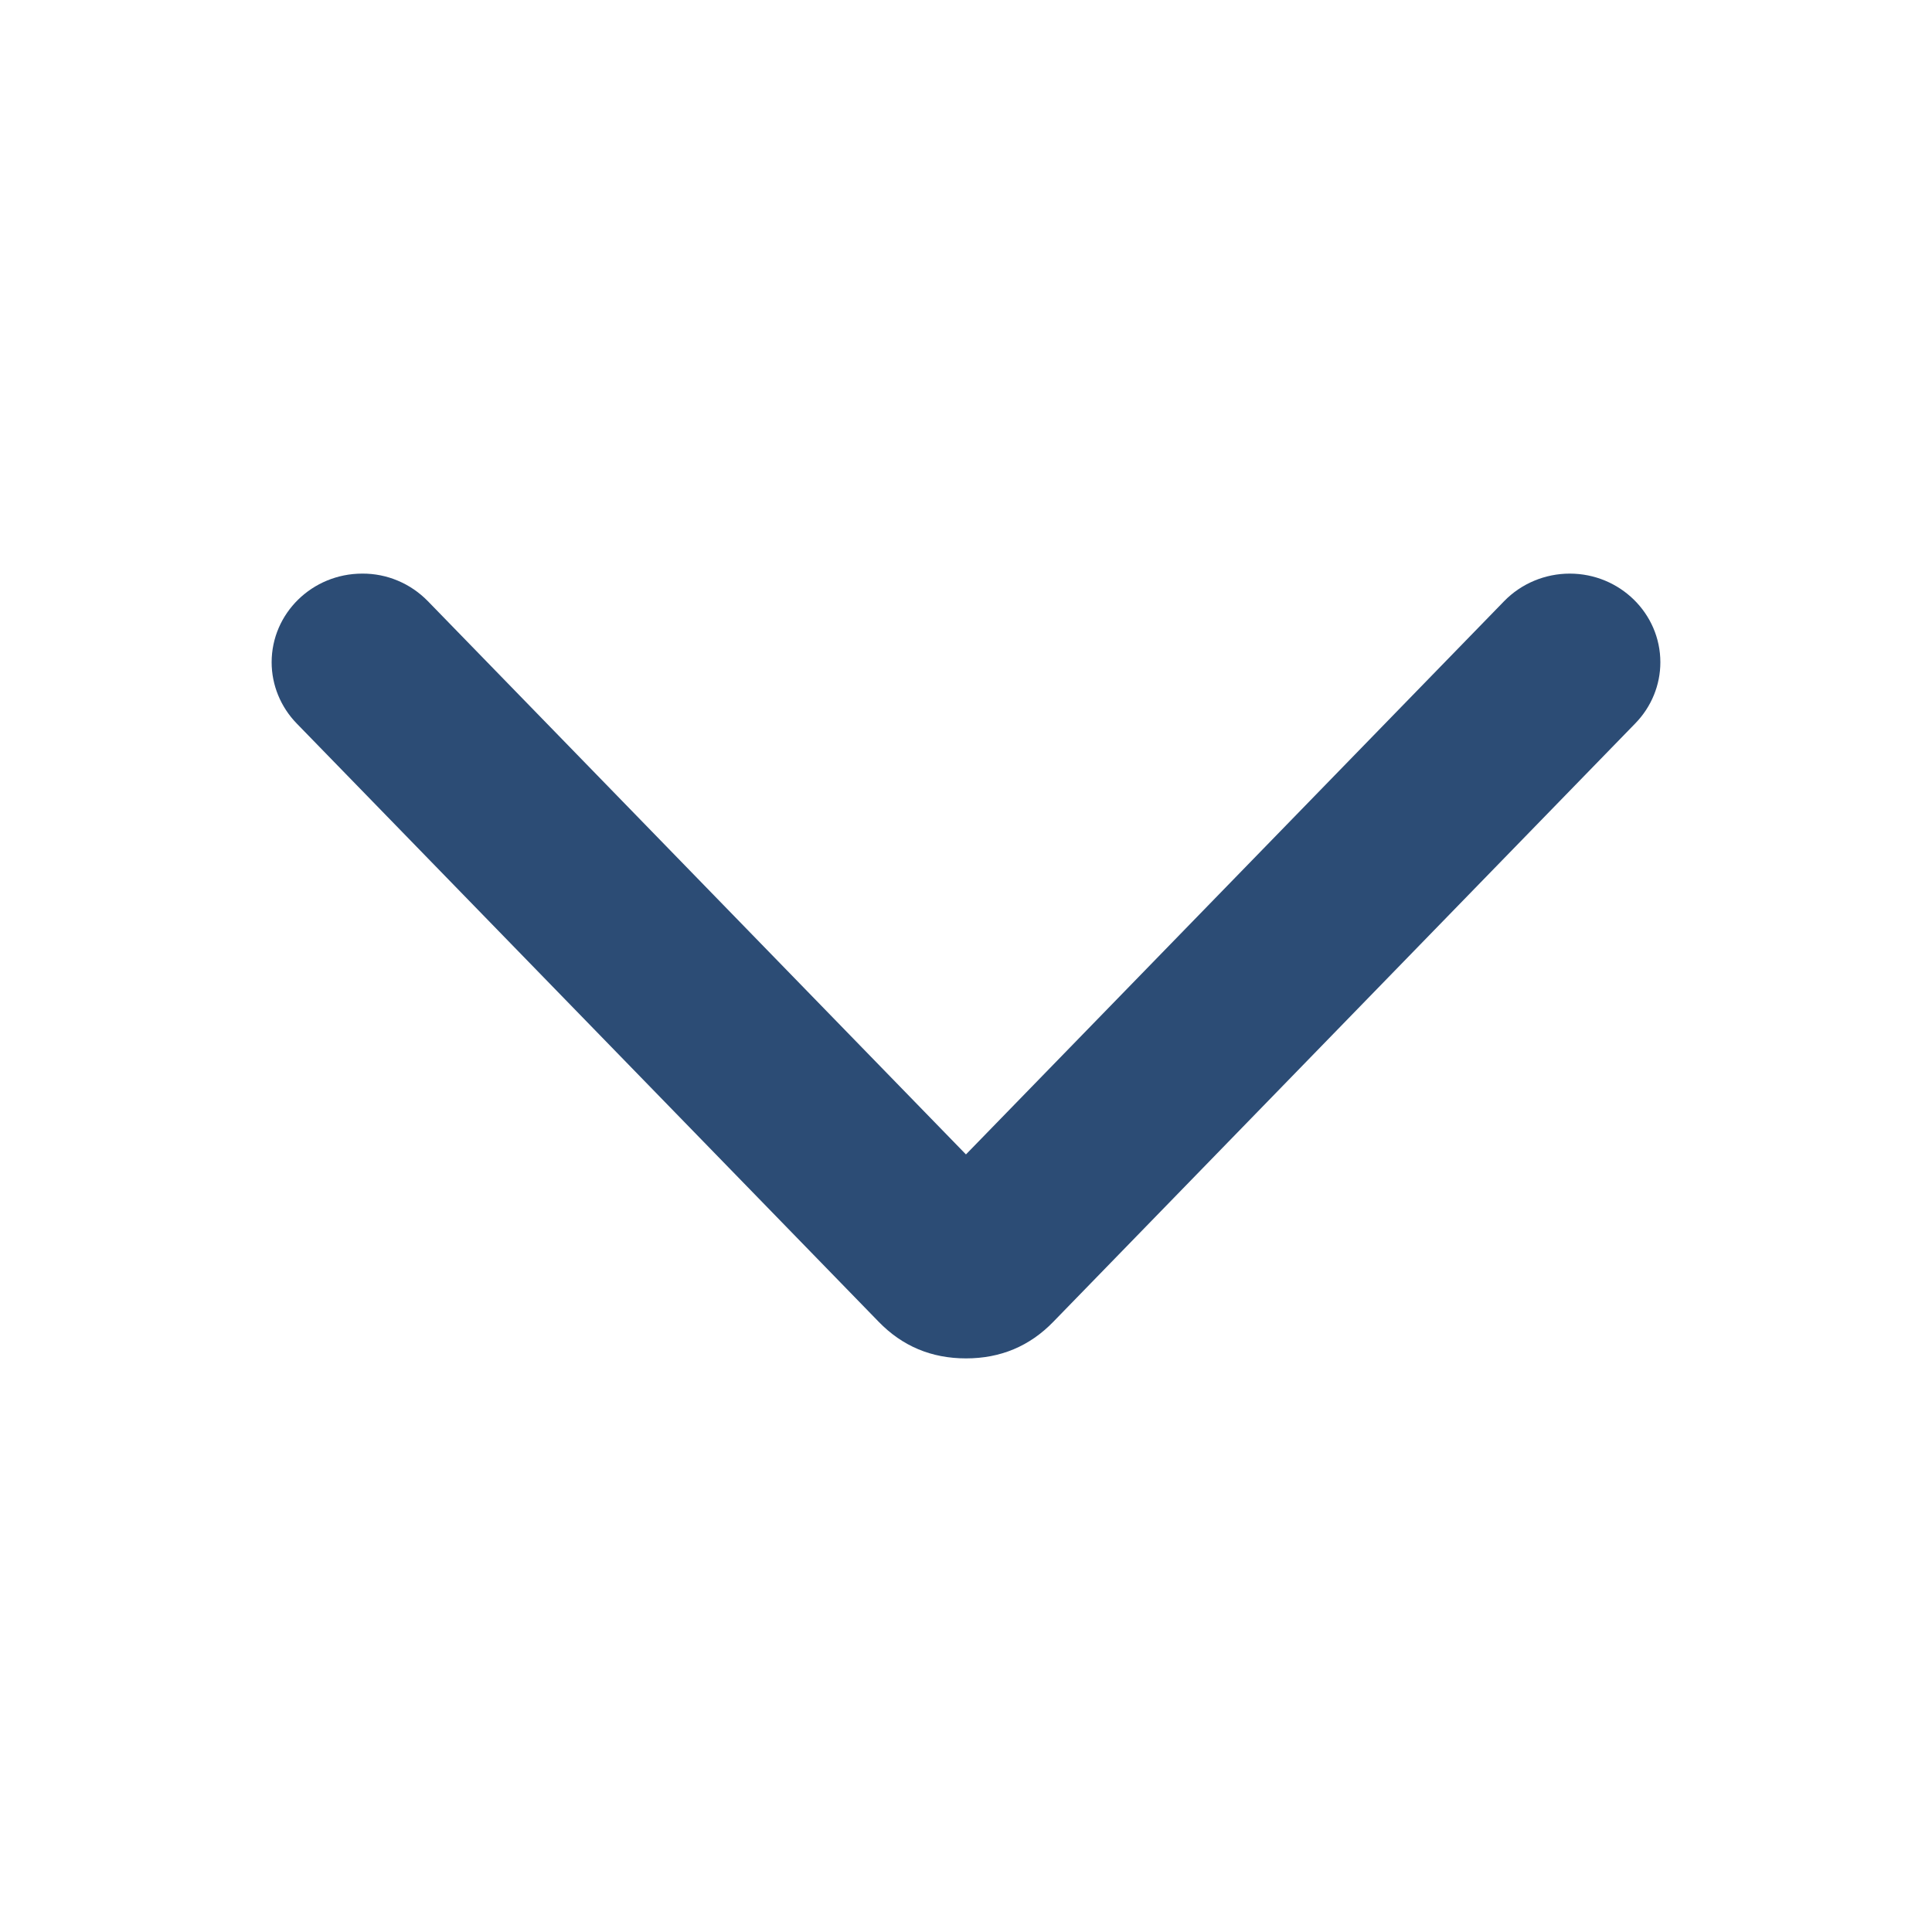 <svg width="20" height="20" viewBox="0 0 20 20" fill="none" xmlns="http://www.w3.org/2000/svg">
<path d="M10 11.951L4.429 6.223C4.34 6.132 4.235 6.06 4.118 6.011C4.002 5.962 3.876 5.937 3.75 5.938C3.232 5.938 2.812 6.349 2.812 6.856C2.812 7.091 2.905 7.318 3.071 7.489L9.095 13.682C9.341 13.936 9.643 14.062 10 14.062C10.357 14.062 10.659 13.936 10.905 13.682L16.928 7.489C17.095 7.318 17.188 7.091 17.188 6.856C17.188 6.349 16.767 5.938 16.25 5.938C15.994 5.938 15.748 6.041 15.571 6.223L10 11.95V11.951Z" fill="#2C4C75"/>
</svg>
